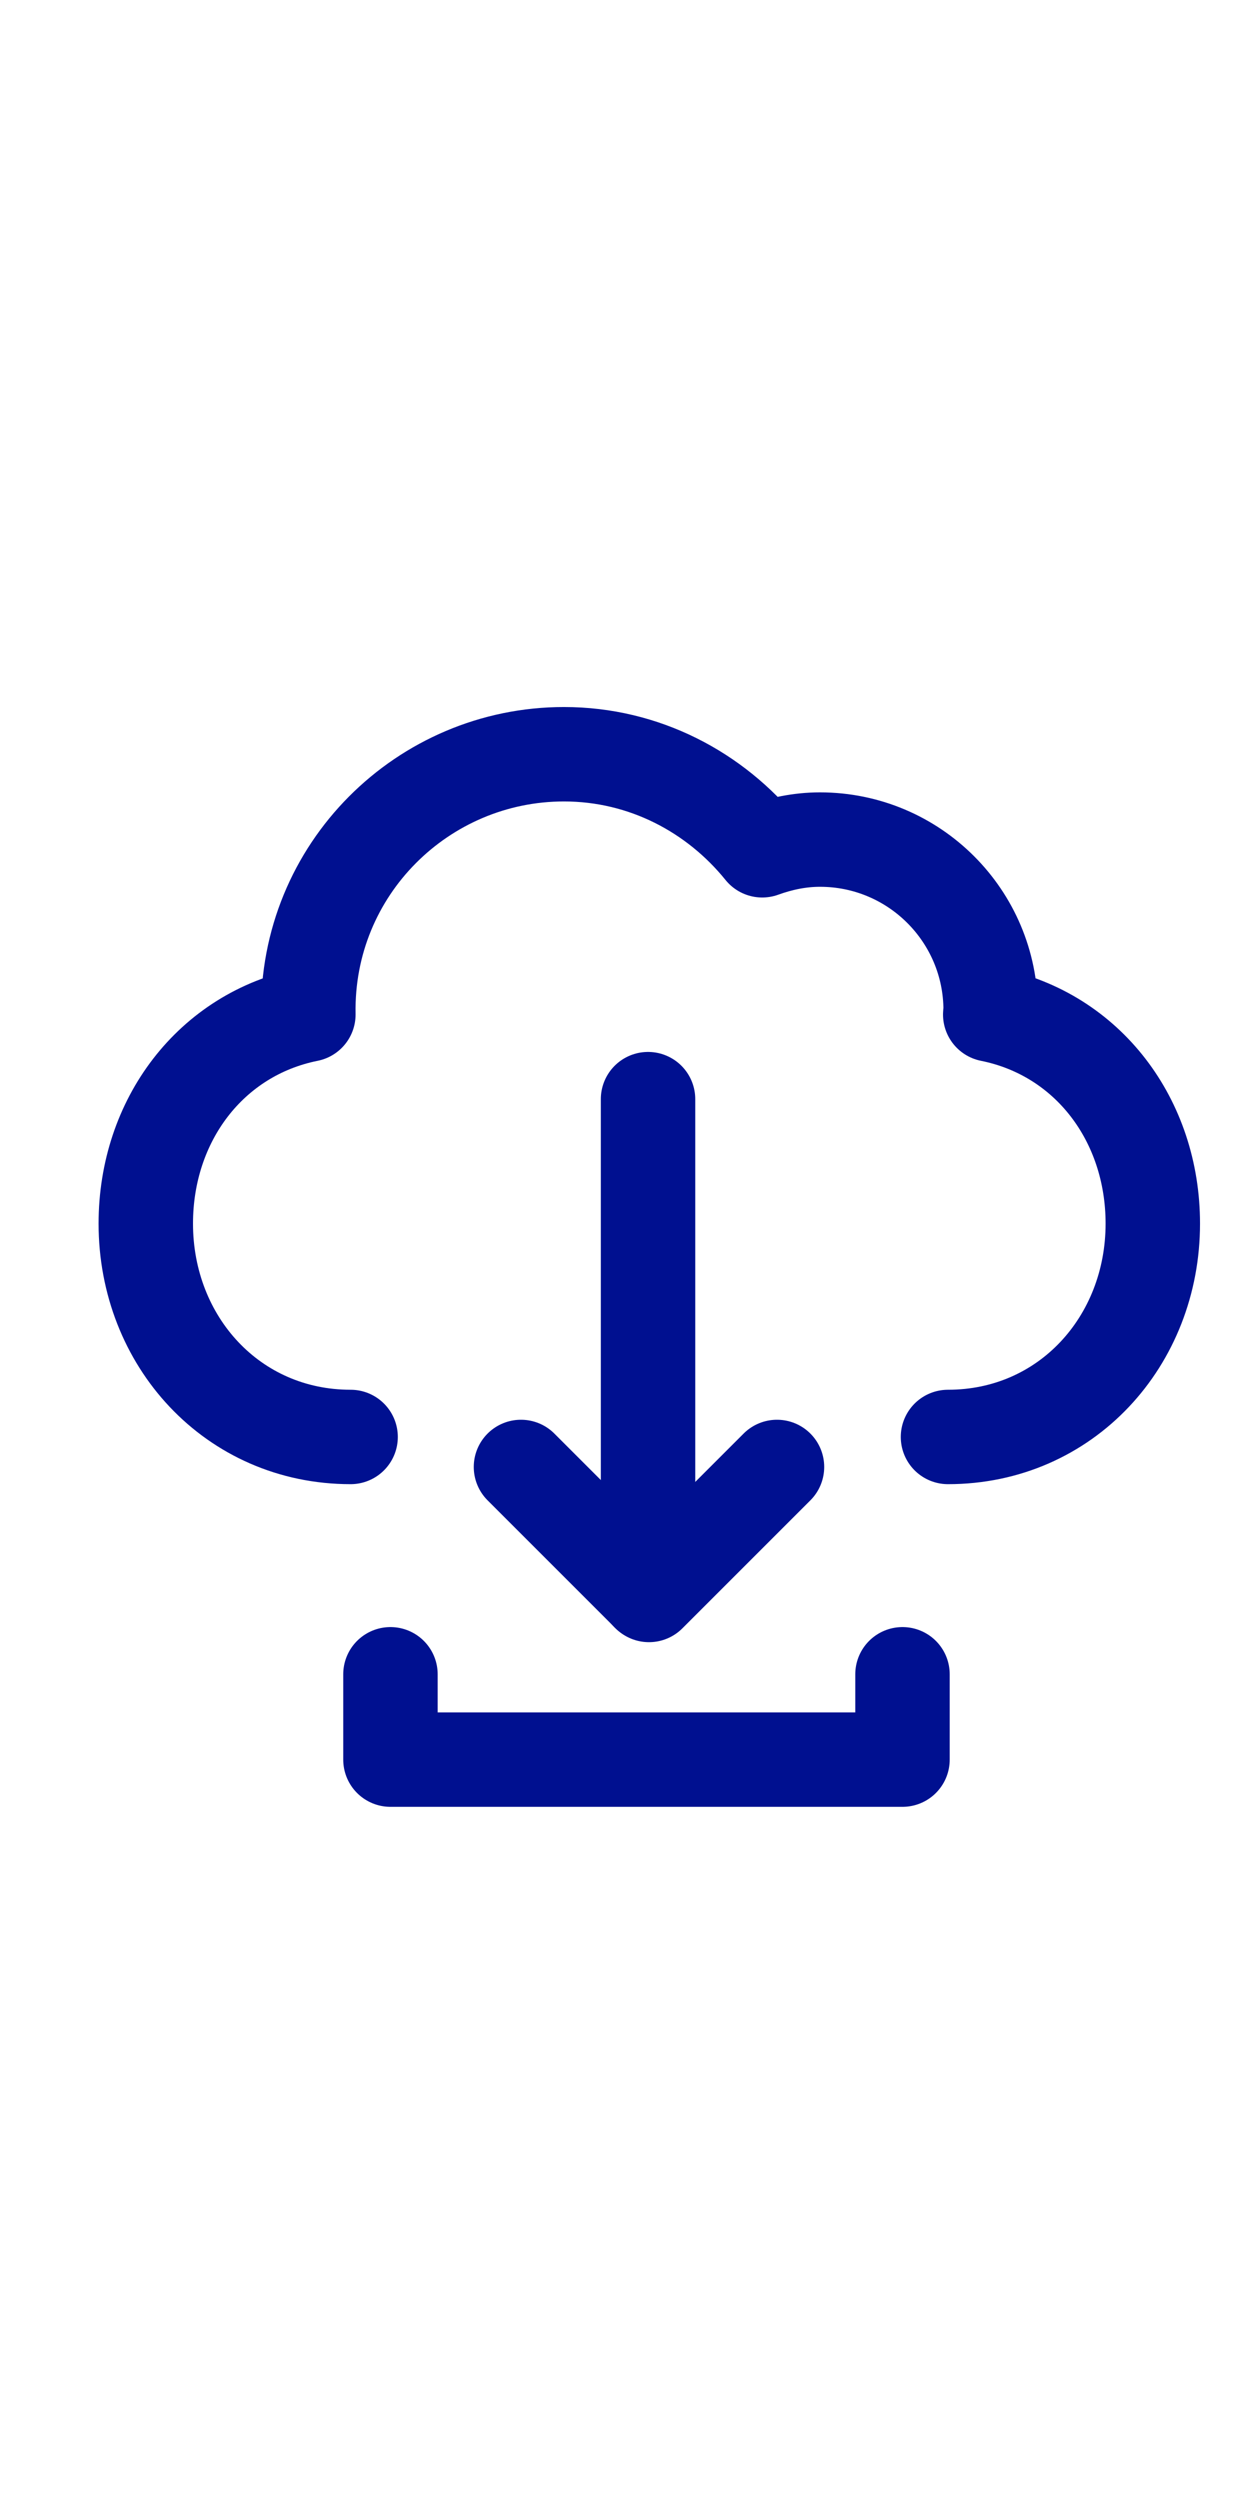 <?xml version="1.0" encoding="UTF-8" standalone="no"?>
<!DOCTYPE svg PUBLIC "-//W3C//DTD SVG 1.1//EN" "http://www.w3.org/Graphics/SVG/1.1/DTD/svg11.dtd">
<svg width="20" viewBox="0 0 40 40" version="1.1" xmlns="http://www.w3.org/2000/svg" xmlns:xlink="http://www.w3.org/1999/xlink" xml:space="preserve" xmlns:serif="http://www.serif.com/" style="fill-rule:evenodd;clip-rule:evenodd;stroke-linecap:round;stroke-linejoin:round;stroke-miterlimit:10;">
    <g transform="matrix(1,0,0,1,-2172,-990)">
        <g id="Ikonka-09" serif:id="Ikonka 09" transform="matrix(1.004,0,0,1.004,-13.901,156.627)">
            <rect x="2177.93" y="830.332" width="39.854" height="39.854" style="fill:none;"/>
            <g transform="matrix(1,0,0,1,1.647,1.678)">
                <g id="path2257" transform="matrix(0.068,-5.74778e-35,5.74778e-35,0.068,2196.2,859.263)">
                    <path d="M0,0L0,-232" style="fill:none;fill-rule:nonzero;stroke:rgb(0,16,144);stroke-width:44.26px;"/>
                </g>
                <g id="path2261" transform="matrix(0.068,-5.74778e-35,5.74778e-35,0.068,2192.15,855.21)">
                    <path d="M0,0L60,60L120,0" style="fill:none;fill-rule:nonzero;stroke:rgb(0,16,144);stroke-width:44.26px;"/>
                </g>
                <g id="path2273" transform="matrix(0.068,5.74778e-35,5.74778e-35,-0.068,2190.8,854.254)">
                    <path d="M-60,0C-115.229,0 -156,44.773 -156,100C-156,148.447 -125.537,188.816 -79.798,198.005C-81.018,266.077 -26.023,320 40,320C77.666,320 110.92,302.207 132.935,274.978C141.423,278.047 150.454,280 160,280C204.182,280 240,244.185 240,200C240,199.316 239.816,198.684 239.8,198.005C285.539,188.816 316,148.447 316,100C316,44.773 275.229,0 220,0" style="fill:none;fill-rule:nonzero;stroke:rgb(0,16,144);stroke-width:44.26px;"/>
                </g>
                <g id="path2277" transform="matrix(0.068,5.74778e-35,5.74778e-35,-0.068,2204.31,861.818)">
                    <path d="M0,0L0,-40L-240,-40L-240,0" style="fill:none;fill-rule:nonzero;stroke:rgb(0,16,144);stroke-width:44.26px;"/>
                </g>
            </g>
        </g>
    </g>
</svg>
